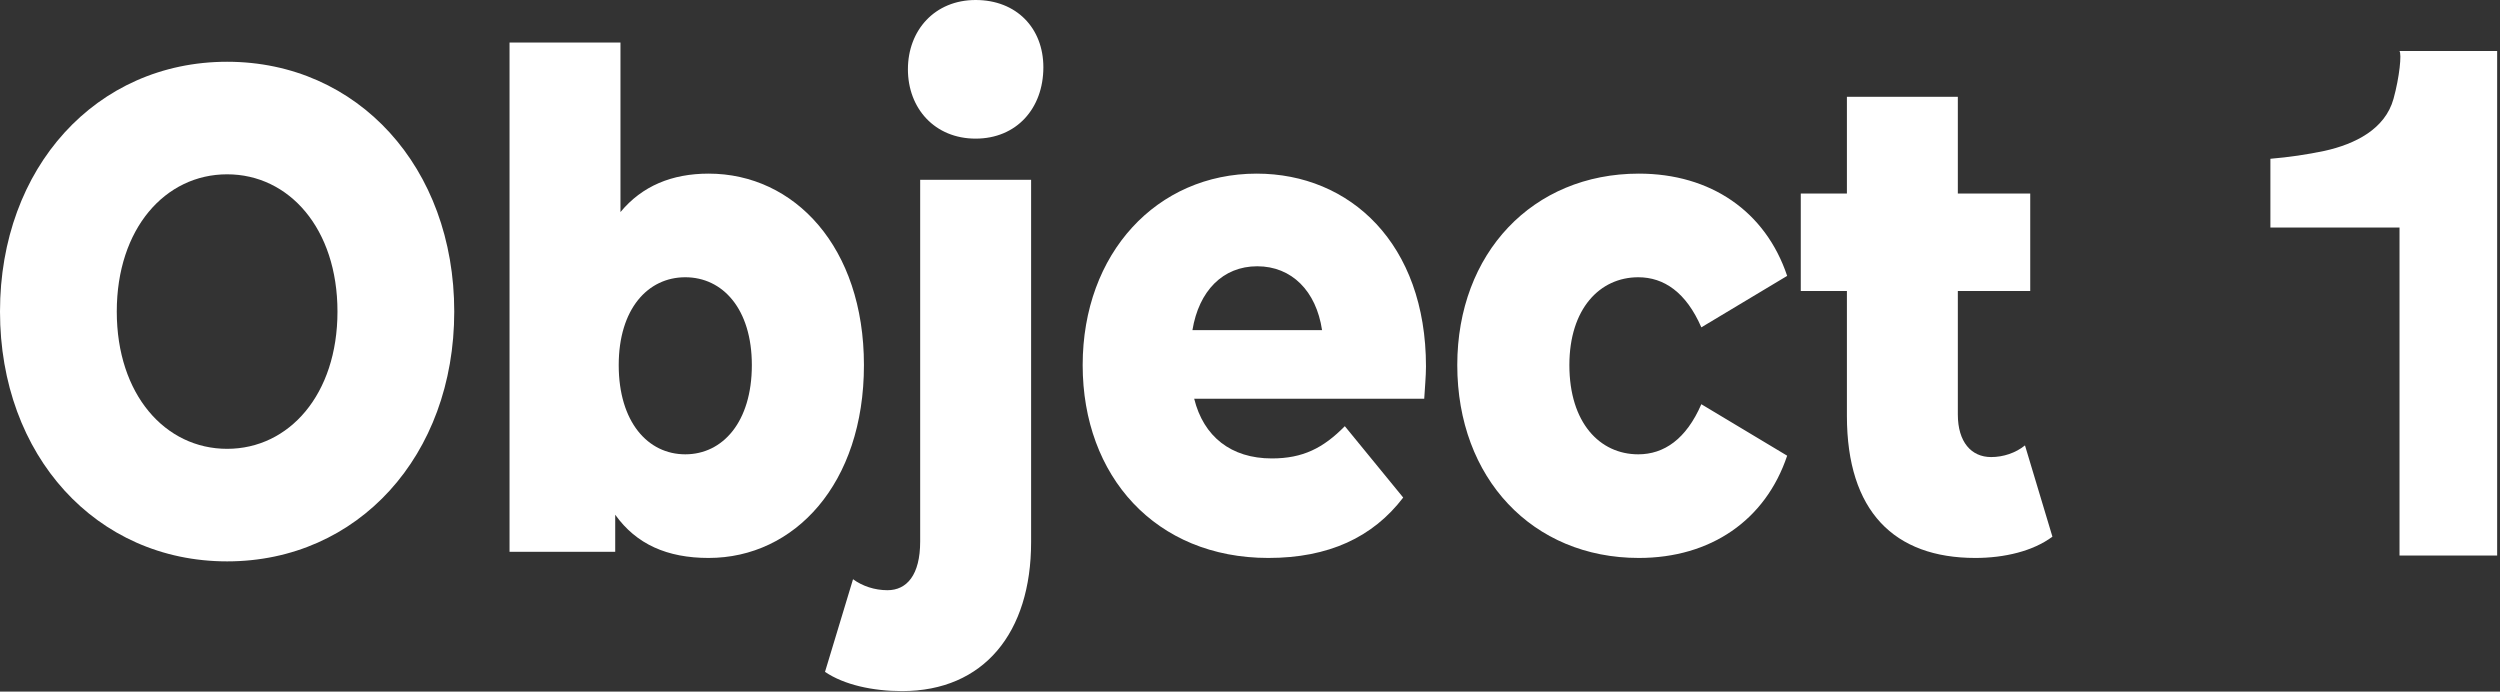<svg width="441" height="122" viewBox="0 0 441 122" fill="none" xmlns="http://www.w3.org/2000/svg">
<rect x="0" y="0" width="441" height="122" fill="#333333" stroke="none"/>
<path d="M357.207 78.568L362.047 94.669C358.648 97.211 353.602 98.422 348.452 98.422C334.136 98.422 325.794 90.19 325.794 73.362V51.33H317.657V34.139H325.794V17.07H345.362V34.139H358.133V51.33H345.362V73.12C345.362 77.963 347.731 80.626 351.233 80.626C353.396 80.626 355.559 79.9 357.207 78.568Z" fill="white"/>
<path d="M289.094 98.422C270.35 98.422 257.063 84.379 257.063 64.404C257.063 44.671 270.35 30.628 289.094 30.628C301.762 30.628 311.444 37.286 315.255 48.666L300.115 57.745C297.437 51.571 293.523 48.908 288.991 48.908C282.194 48.908 276.838 54.477 276.838 64.404C276.838 74.573 282.194 80.142 288.991 80.142C293.523 80.142 297.437 77.478 300.115 71.304L315.255 80.384C311.444 91.763 301.762 98.422 289.094 98.422Z" fill="white"/>
<path d="M251.543 64.646C251.543 66.341 251.337 68.52 251.234 70.336H210.655C212.302 76.994 217.143 80.868 224.353 80.868C229.811 80.868 233.416 79.052 237.227 75.178L247.526 87.768C242.17 94.79 234.343 98.422 223.735 98.422C203.857 98.422 190.983 84.016 190.983 64.404C190.983 44.671 204.063 30.628 221.675 30.628C238.154 30.628 251.543 42.976 251.543 64.646ZM221.778 46.971C215.701 46.971 211.479 51.329 210.346 58.23H233.21C232.18 51.329 227.854 46.971 221.778 46.971Z" fill="white"/>
<path d="M172.103 24.454C164.894 24.454 160.156 19.128 160.156 12.227C160.156 5.327 164.894 0 172.103 0C179.313 0 184.05 4.963 184.05 11.864C184.05 19.128 179.313 24.454 172.103 24.454ZM159.126 121.908C153.976 121.908 148.93 120.818 145.531 118.518L150.475 102.175C152.122 103.385 154.285 104.112 156.551 104.112C159.95 104.112 162.319 101.448 162.319 95.516V31.718H181.887V95.638C181.887 111.617 173.545 121.908 159.126 121.908Z" fill="white"/>
<path d="M125.003 30.628C140.143 30.628 152.399 43.581 152.399 64.404C152.399 85.347 140.143 98.422 125.003 98.422C117.691 98.422 112.232 96.001 108.524 90.795V97.332H89.882V7.506H109.451V37.407C113.262 32.807 118.515 30.628 125.003 30.628ZM120.883 80.142C127.475 80.142 132.625 74.452 132.625 64.404C132.625 54.477 127.475 48.908 120.883 48.908C114.292 48.908 109.142 54.477 109.142 64.404C109.142 74.452 114.292 80.142 120.883 80.142Z" fill="white"/>
<path d="M40.064 99.027C16.994 99.027 0 80.384 0 54.961C0 29.539 16.994 10.895 40.064 10.895C63.135 10.895 80.129 29.539 80.129 54.961C80.129 80.384 63.135 99.027 40.064 99.027ZM40.064 79.173C50.982 79.173 59.53 69.61 59.53 54.961C59.53 40.313 50.982 30.749 40.064 30.749C29.147 30.749 20.599 40.313 20.599 54.961C20.599 69.61 29.147 79.173 40.064 79.173Z" fill="white"/>
<path d="M440.498 9V98L423.276 98V40.134C422.179 40.134 420.498 40.134 417.721 40.134C414.943 40.134 413.174 40.134 409.943 40.134C406.514 40.134 403.832 40.134 400.498 40.134V28.008C403.758 27.733 406.94 27.268 410.044 26.615V26.615C415.457 25.416 420.736 22.777 422.215 17.433C423.282 13.576 423.682 9.452 423.263 9L440.498 9Z" fill="white"/>
</svg>
